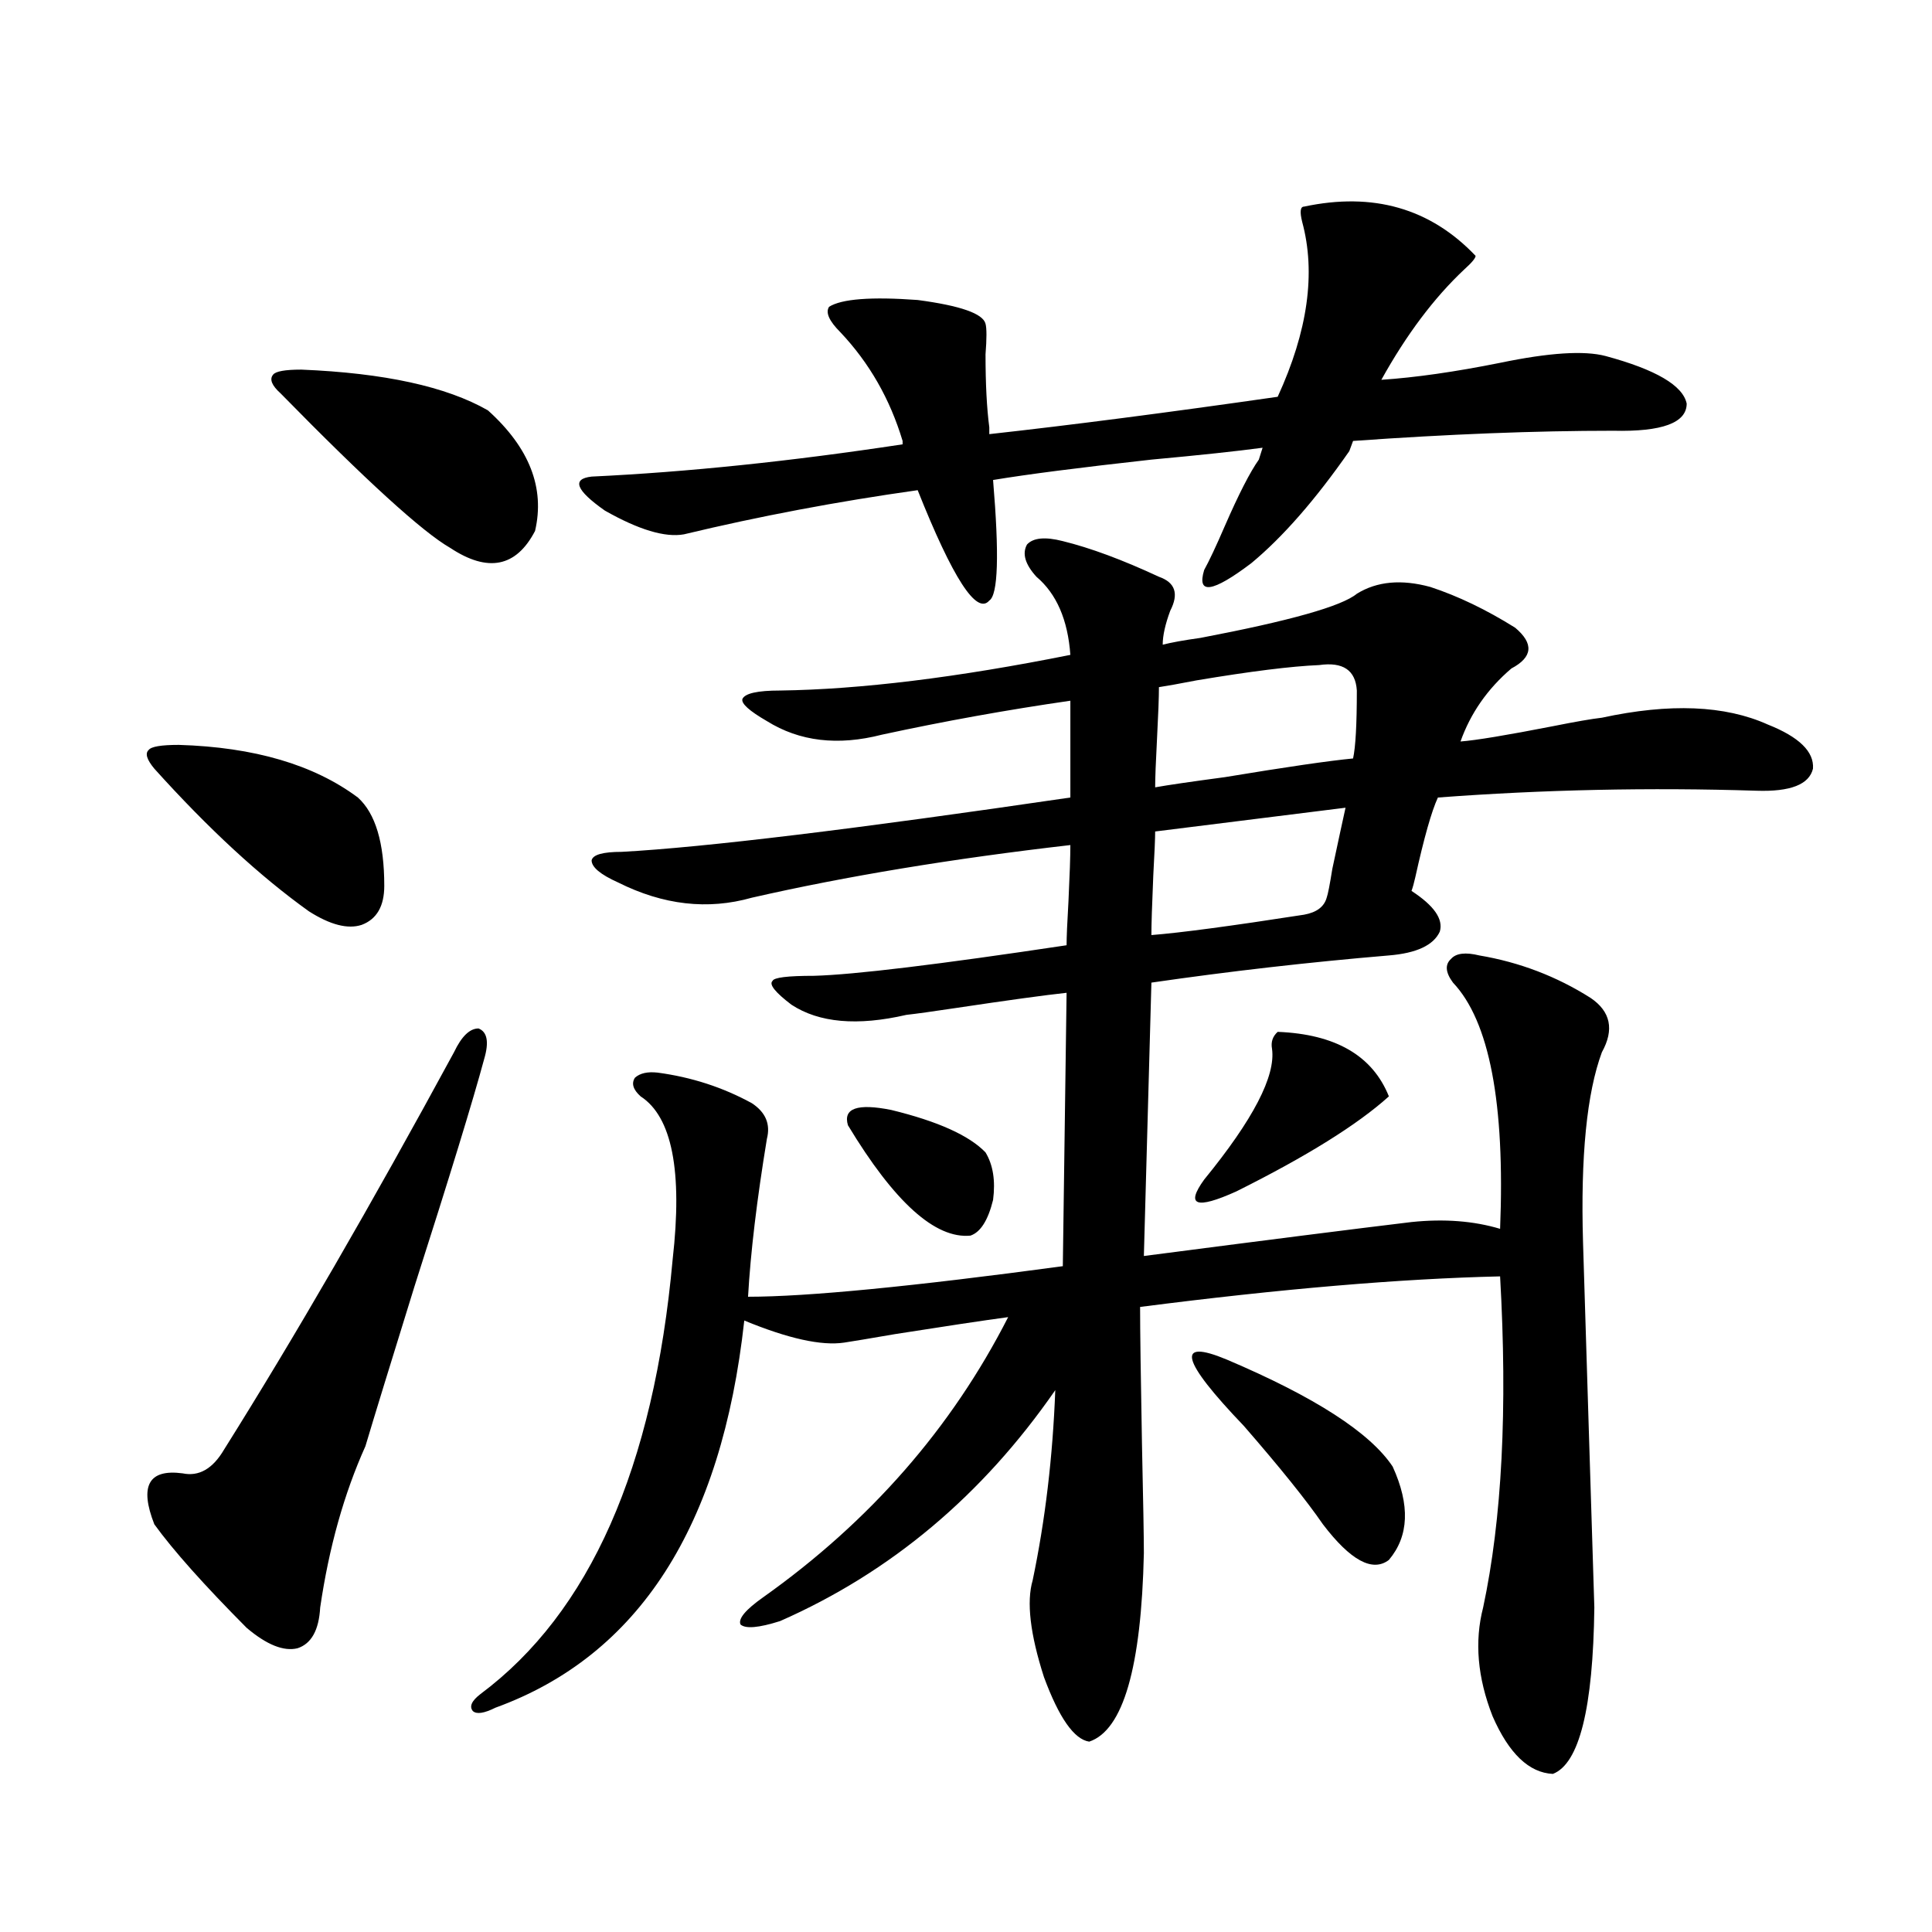<?xml version="1.0" encoding="utf-8"?>
<!-- Generator: Adobe Illustrator 16.0.0, SVG Export Plug-In . SVG Version: 6.00 Build 0)  -->
<!DOCTYPE svg PUBLIC "-//W3C//DTD SVG 1.1//EN" "http://www.w3.org/Graphics/SVG/1.1/DTD/svg11.dtd">
<svg version="1.1" id="图层_1" xmlns="http://www.w3.org/2000/svg" xmlns:xlink="http://www.w3.org/1999/xlink" x="0px" y="0px"
	 width="1000px" height="1000px" viewBox="0 0 1000 1000" enable-background="new 0 0 1000 1000" xml:space="preserve">
<path d="M92.559,385.551c39.023,1.182,69.907,10.259,92.681,27.246c9.101,8.213,13.658,23.442,13.658,45.703
	c0,10.547-3.902,17.29-11.707,20.215c-7.164,2.349-16.265,0-27.316-7.031c-25.365-18.154-52.041-42.764-79.998-73.828
	c-3.902-4.683-4.878-7.91-2.927-9.668C78.245,386.43,83.443,385.551,92.559,385.551z M250.604,548.148
	c-5.854,21.685-17.896,60.947-36.097,117.773c-12.362,39.854-20.822,67.388-25.365,82.617
	c-11.066,24.609-18.871,52.446-23.414,83.496c-0.655,11.715-4.558,18.746-11.707,21.094c-7.164,1.758-15.944-1.758-26.341-10.547
	c-22.118-22.261-38.048-40.127-47.804-53.613c-7.805-19.912-2.927-28.701,14.634-26.367c8.445,1.758,15.609-2.334,21.463-12.305
	c36.417-58.008,76.096-126.563,119.021-205.664c3.902-8.198,8.125-12.305,12.683-12.305
	C252.22,534.086,253.195,539.359,250.604,548.148z M155.972,191.313c42.926,1.758,75.12,8.789,96.583,21.094
	c21.463,19.336,29.588,40.142,24.39,62.402c-9.756,18.76-24.39,21.685-43.901,8.789c-14.313-8.198-43.581-34.854-87.803-79.98
	c-4.558-4.092-5.854-7.319-3.902-9.668C142.634,192.191,147.512,191.313,155.972,191.313z M550.108,280.082
	c14.299,3.516,30.884,9.668,49.755,18.457c8.445,2.939,10.396,8.789,5.854,17.578c-2.606,7.031-3.902,12.896-3.902,17.578
	c4.543-1.167,11.052-2.334,19.512-3.516c46.173-8.789,73.169-16.396,80.974-22.852c10.396-6.44,23.079-7.607,38.048-3.516
	c14.299,4.697,28.933,11.729,43.901,21.094c9.756,8.213,9.101,15.244-1.951,21.094c-12.362,10.547-21.143,23.154-26.341,37.793
	c7.805-0.576,23.734-3.213,47.804-7.91c11.707-2.334,20.152-3.804,25.365-4.395c35.121-7.607,63.733-6.44,85.852,3.516
	c16.25,6.455,24.055,14.063,23.414,22.852c-1.951,8.213-11.707,12.017-29.268,11.426c-55.288-1.758-110.241-0.576-164.874,3.516
	c-3.262,7.031-7.164,20.806-11.707,41.309c-0.655,2.939-1.311,5.273-1.951,7.031c11.707,7.622,16.585,14.653,14.634,21.094
	c-3.262,7.031-12.042,11.138-26.341,12.305c-41.63,3.516-82.604,8.213-122.924,14.063l-3.902,141.504
	c63.078-8.198,109.266-14.063,138.533-17.578c16.905-1.758,32.194-0.576,45.853,3.516c2.592-65.039-5.533-107.515-24.39-127.441
	c-3.902-5.273-4.237-9.365-0.976-12.305c2.592-2.925,7.47-3.516,14.634-1.758c20.808,3.516,39.999,10.85,57.56,21.973
	c10.396,7.031,12.348,16.411,5.854,28.125c-7.805,21.094-11.066,53.916-9.756,98.438c0,1.182,0.976,32.822,2.927,94.922
	c1.951,61.523,2.927,92.862,2.927,94.043c-0.655,52.145-7.805,80.859-21.463,86.133c-12.362-0.59-22.773-10.547-31.219-29.883
	c-7.805-19.926-9.436-38.672-4.878-56.25c9.756-45.703,12.683-102.832,8.78-171.387c-51.386,1.182-113.503,6.455-186.337,15.82
	c0,11.729,0.32,35.459,0.976,71.191c0.641,29.307,0.976,48.052,0.976,56.25c-1.311,59.176-10.731,91.695-28.292,97.559
	c-7.805-1.181-15.609-12.305-23.414-33.398c-7.164-22.274-9.115-38.974-5.854-50.098c6.494-31.05,10.396-63.857,11.707-98.438
	c-37.728,54.492-85.211,94.346-142.436,119.531c-11.066,3.516-17.896,4.093-20.487,1.758c-1.311-2.938,2.592-7.621,11.707-14.063
	c55.273-39.248,97.559-87.588,126.826-145.02c-13.018,1.758-32.529,4.697-58.535,8.789c-13.658,2.349-22.438,3.818-26.341,4.395
	c-11.707,1.758-28.947-2.046-51.706-11.426c-11.707,106.65-54.633,173.434-128.777,200.391c-5.854,2.926-9.756,3.516-11.707,1.758
	c-1.951-2.348-0.655-5.273,3.902-8.789c56.584-42.188,89.754-117.183,99.51-225c5.198-45.703-0.335-73.828-16.585-84.375
	c-3.902-3.516-4.878-6.729-2.927-9.668c2.592-2.334,6.494-3.213,11.707-2.637c17.561,2.349,33.811,7.622,48.779,15.82
	c7.149,4.697,9.756,10.85,7.805,18.457c-5.213,31.641-8.46,58.887-9.756,81.738c30.563,0,84.876-5.273,162.923-15.82l1.951-141.504
	c-11.066,1.182-30.243,3.818-57.56,7.91c-11.707,1.758-20.167,2.939-25.365,3.516c-25.365,5.864-45.212,4.106-59.511-5.273
	c-8.46-6.44-11.707-10.547-9.756-12.305c0.641-1.758,7.805-2.637,21.463-2.637c20.808-0.576,64.389-5.85,130.729-15.82
	c0-4.092,0.32-11.714,0.976-22.852c0.641-13.472,0.976-23.14,0.976-29.004c-61.142,7.031-116.095,16.123-164.874,27.246
	c-22.773,6.455-45.853,3.818-69.267-7.91c-9.115-4.092-13.658-7.91-13.658-11.426c0.641-2.925,5.854-4.395,15.609-4.395
	c42.926-2.334,120.317-11.714,232.189-28.125v-50.098c-32.529,4.697-65.044,10.547-97.559,17.578
	c-22.773,5.864-42.605,3.516-59.511-7.031c-9.115-5.273-13.338-9.077-12.683-11.426c1.296-2.925,7.805-4.395,19.512-4.395
	c41.615-0.576,91.705-6.729,150.24-18.457c-1.311-18.154-7.164-31.641-17.561-40.43c-5.854-6.44-7.484-12.002-4.878-16.699
	C534.819,278.324,540.993,277.748,550.108,280.082z M354.016,276.566c-9.756,1.758-23.414-2.334-40.975-12.305
	c-14.969-10.547-17.24-16.396-6.829-17.578c49.42-2.334,103.077-7.91,160.972-16.699v-1.758c-6.509-21.67-17.24-40.43-32.194-56.25
	c-5.854-5.85-7.805-10.244-5.854-13.184c6.494-4.092,21.783-5.273,45.853-3.516c22.104,2.939,33.811,7.031,35.121,12.305
	c0.641,2.349,0.641,7.622,0,15.82c0,15.244,0.641,27.837,1.951,37.793v3.516c42.271-4.683,92.025-11.123,149.265-19.336
	c15.609-33.975,19.832-64.16,12.683-90.527c-1.311-5.273-0.976-7.91,0.976-7.91c35.762-7.607,65.364,0.879,88.778,25.488
	c0,1.182-1.951,3.516-5.854,7.031c-15.609,14.653-29.923,33.701-42.926,57.129c17.561-1.167,38.048-4.092,61.462-8.789
	c25.365-5.273,43.566-6.44,54.633-3.516c26.006,7.031,39.999,15.244,41.95,24.609c0,9.971-12.683,14.653-38.048,14.063
	c-40.334,0-85.211,1.758-134.631,5.273l-1.951,5.273c-17.561,25.2-34.48,44.536-50.73,58.008
	c-20.167,15.244-28.292,16.411-24.39,3.516c2.592-4.683,6.174-12.305,10.731-22.852c7.149-16.396,13.003-27.822,17.561-34.277
	l1.951-6.152c-13.018,1.758-32.194,3.818-57.56,6.152c-37.072,4.106-64.389,7.622-81.949,10.547
	c3.247,38.672,2.592,59.478-1.951,62.402c-6.509,7.622-18.871-11.426-37.072-57.129
	C433.358,259.579,393.039,267.201,354.016,276.566z M438.892,582.426c-2.606-8.789,4.878-11.426,22.438-7.91
	c24.055,5.864,40.319,13.184,48.779,21.973c3.902,6.455,5.198,14.653,3.902,24.609c-2.606,10.547-6.509,16.699-11.707,18.457
	C484.089,641.313,462.946,622.279,438.892,582.426z M696.446,418.07l-98.534,12.305c0,3.516-0.335,11.138-0.976,22.852
	c-0.655,15.244-0.976,25.488-0.976,30.762c14.954-1.167,41.295-4.683,79.022-10.547c6.494-1.167,10.396-4.092,11.707-8.789
	c0.641-1.758,1.616-6.729,2.927-14.941C692.864,434.481,695.136,423.935,696.446,418.07z M682.788,344.242
	c-14.313,0.591-35.456,3.228-63.413,7.91c-9.115,1.758-15.609,2.939-19.512,3.516c0,5.273-0.335,14.063-0.976,26.367
	c-0.655,12.305-0.976,20.806-0.976,25.488c6.494-1.167,18.536-2.925,36.097-5.273c31.859-5.273,53.978-8.486,66.34-9.668
	c1.296-5.85,1.951-17.578,1.951-35.156C701.645,346.879,695.136,342.484,682.788,344.242z M634.984,703.715
	c45.518,19.336,74.145,37.793,85.852,55.371c9.101,19.927,8.445,36.035-1.951,48.34c-8.46,6.455-19.847,0.303-34.146-18.457
	c-8.46-12.305-22.118-29.292-40.975-50.977C611.235,704.018,608.309,692.592,634.984,703.715z M661.325,534.086
	c29.908,1.182,49.1,12.305,57.56,33.398c-16.265,14.653-42.605,31.064-79.022,49.219c-20.822,9.38-26.341,7.334-16.585-6.152
	c25.365-31.05,37.072-53.613,35.121-67.676C657.743,539.359,658.719,536.435,661.325,534.086z"/>
</svg>
